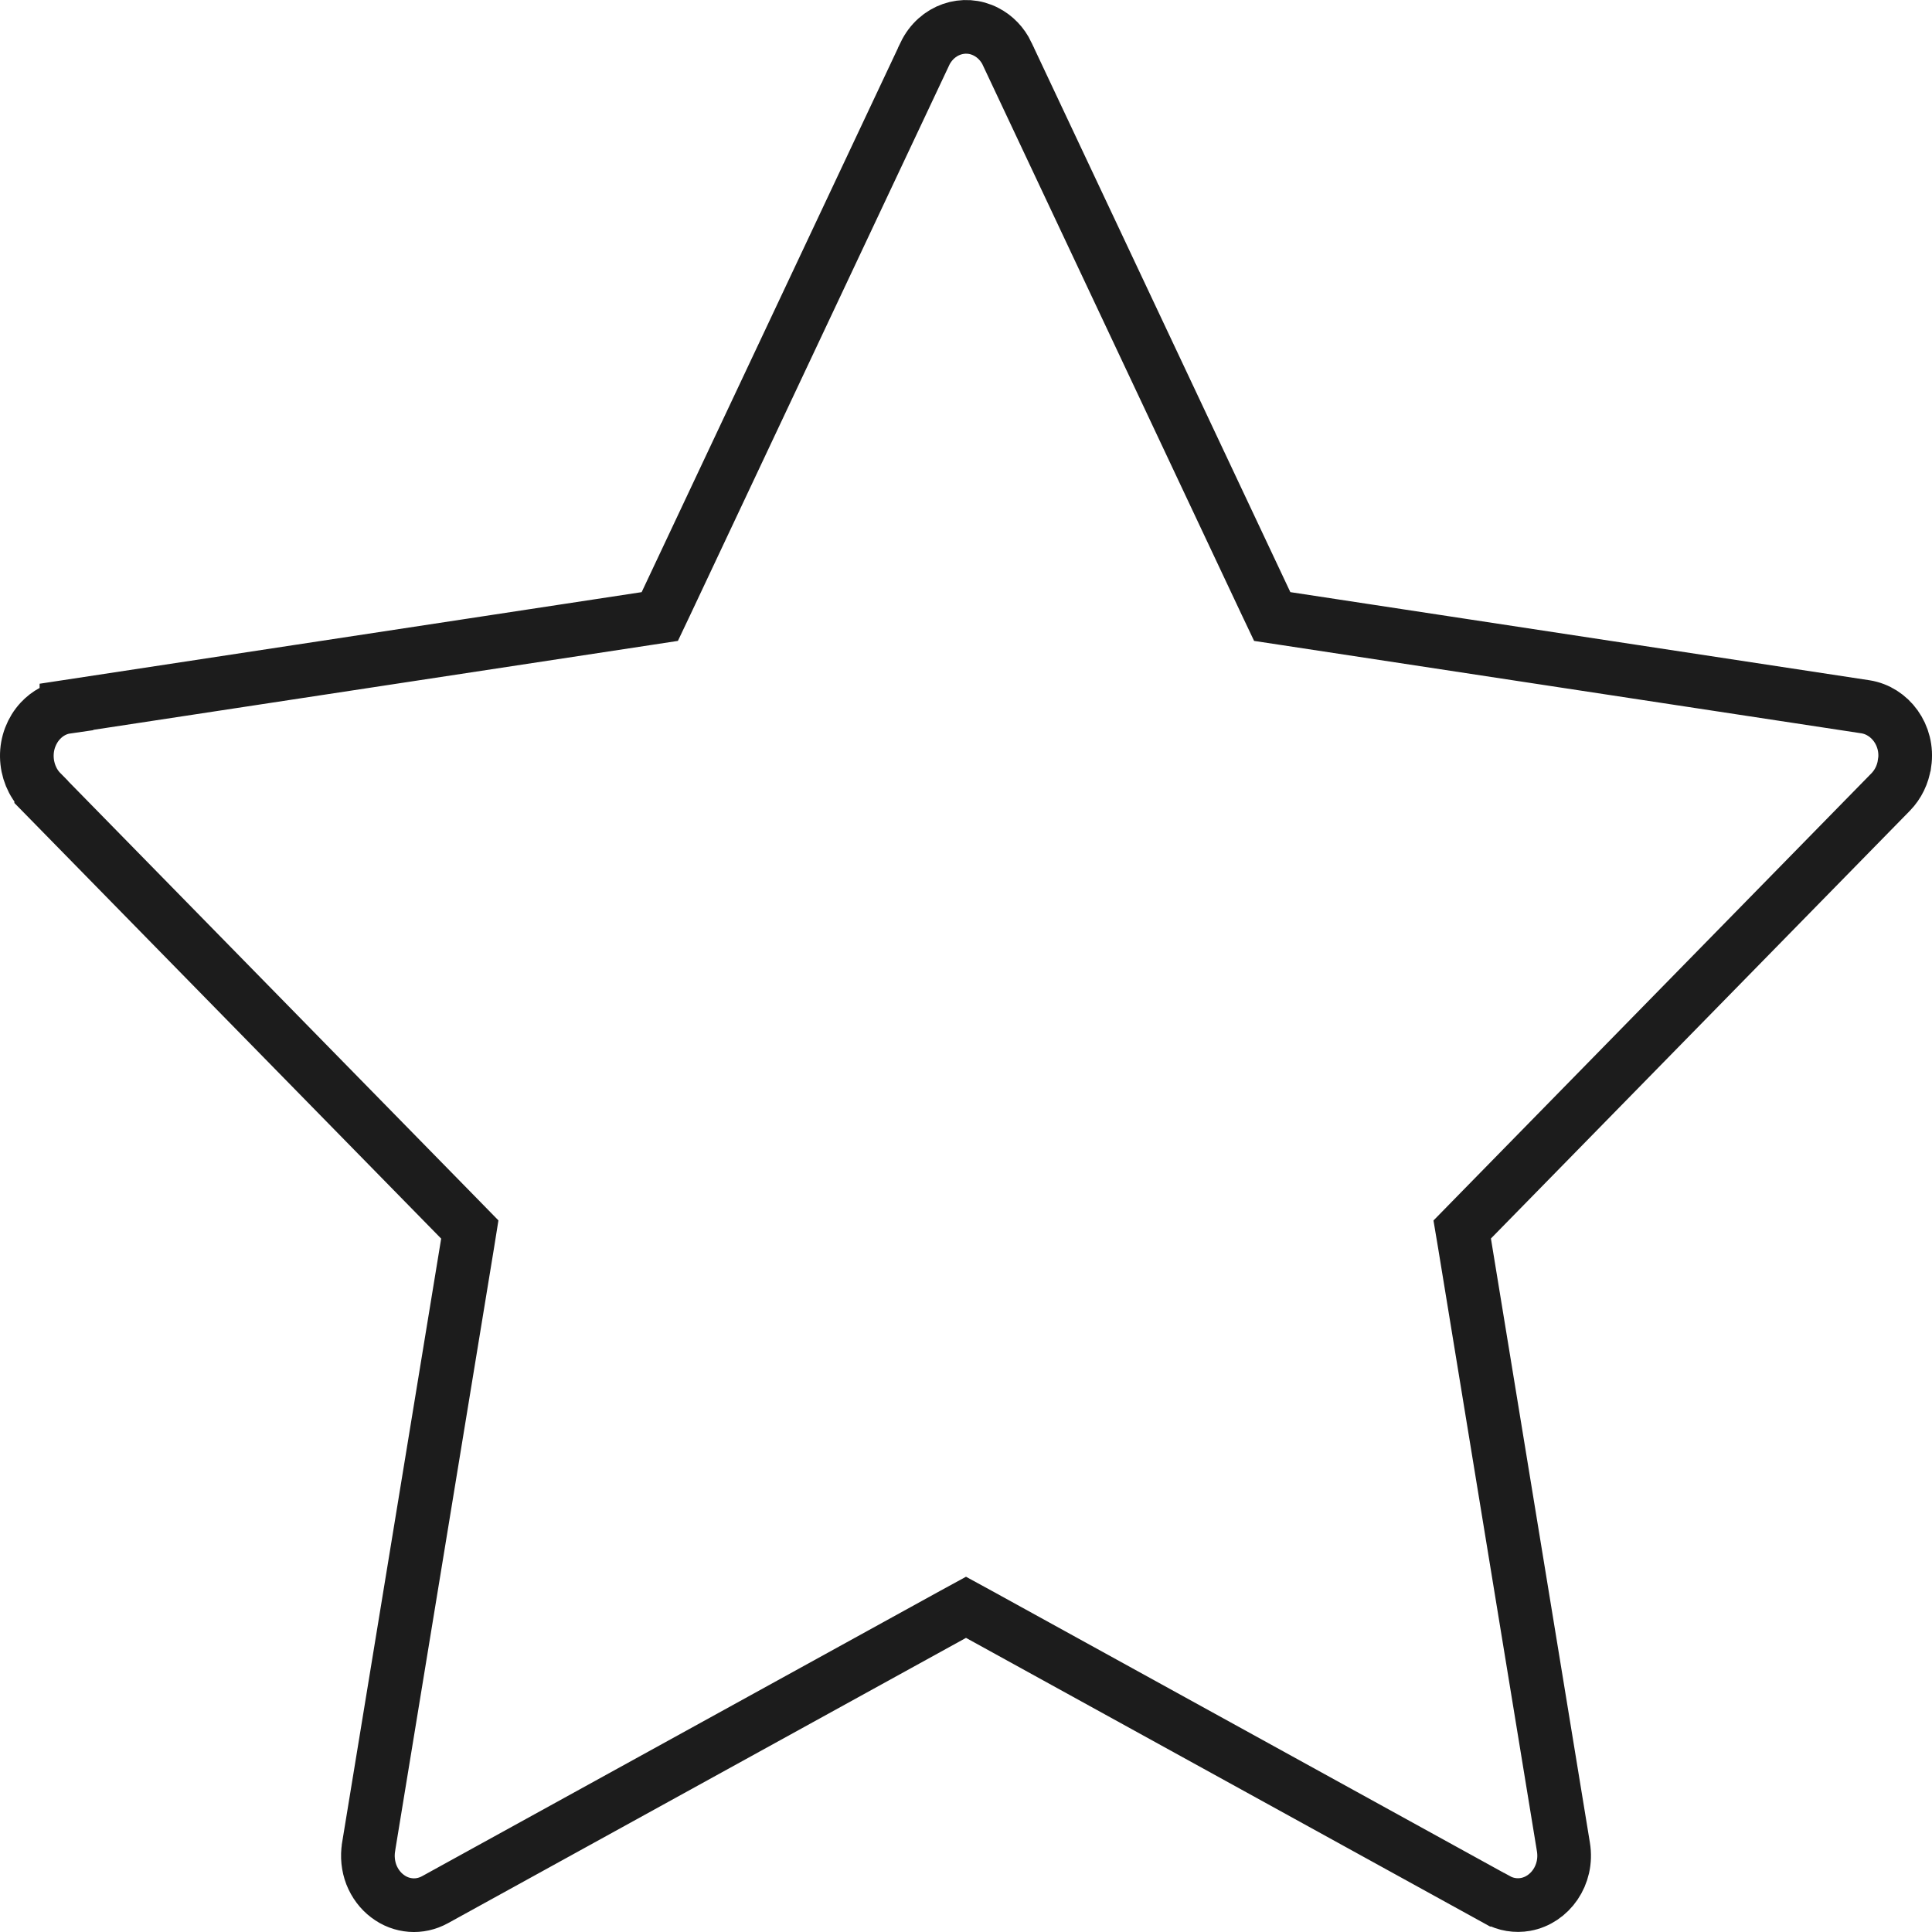<svg width="18" height="18" viewBox="0 0 18 18" fill="none" xmlns="http://www.w3.org/2000/svg">
<path d="M11.796 5.624L11.853 5.744L11.985 5.764L17.38 6.585C17.38 6.585 17.38 6.585 17.38 6.585C17.609 6.621 17.783 6.849 17.745 7.11L17.744 7.112C17.73 7.215 17.684 7.308 17.615 7.379C17.615 7.379 17.615 7.379 17.615 7.379L13.712 11.364L13.623 11.455L13.644 11.58L14.566 17.208L14.566 17.208C14.609 17.47 14.44 17.702 14.213 17.743L14.213 17.743C14.123 17.759 14.029 17.744 13.948 17.699L13.947 17.699L9.121 15.041L9 14.975L8.879 15.041L4.053 17.699L4.053 17.699C3.982 17.738 3.904 17.755 3.827 17.749C3.749 17.743 3.674 17.715 3.609 17.665C3.544 17.616 3.492 17.547 3.46 17.466C3.429 17.385 3.42 17.296 3.434 17.209L3.434 17.208L4.357 11.58L4.377 11.455L4.288 11.364L0.384 7.379L0.384 7.378C0.301 7.294 0.252 7.175 0.25 7.049C0.248 6.923 0.295 6.803 0.376 6.716C0.443 6.644 0.528 6.599 0.619 6.586L0.619 6.585L6.016 5.764L6.147 5.744L6.204 5.624L8.616 0.504C8.616 0.504 8.616 0.504 8.616 0.503C8.727 0.272 8.984 0.19 9.187 0.296L9.187 0.296C9.271 0.339 9.341 0.411 9.384 0.502L9.384 0.503L11.796 5.624Z" stroke="#1C1C1C" stroke-width="0.5"/>
</svg>
